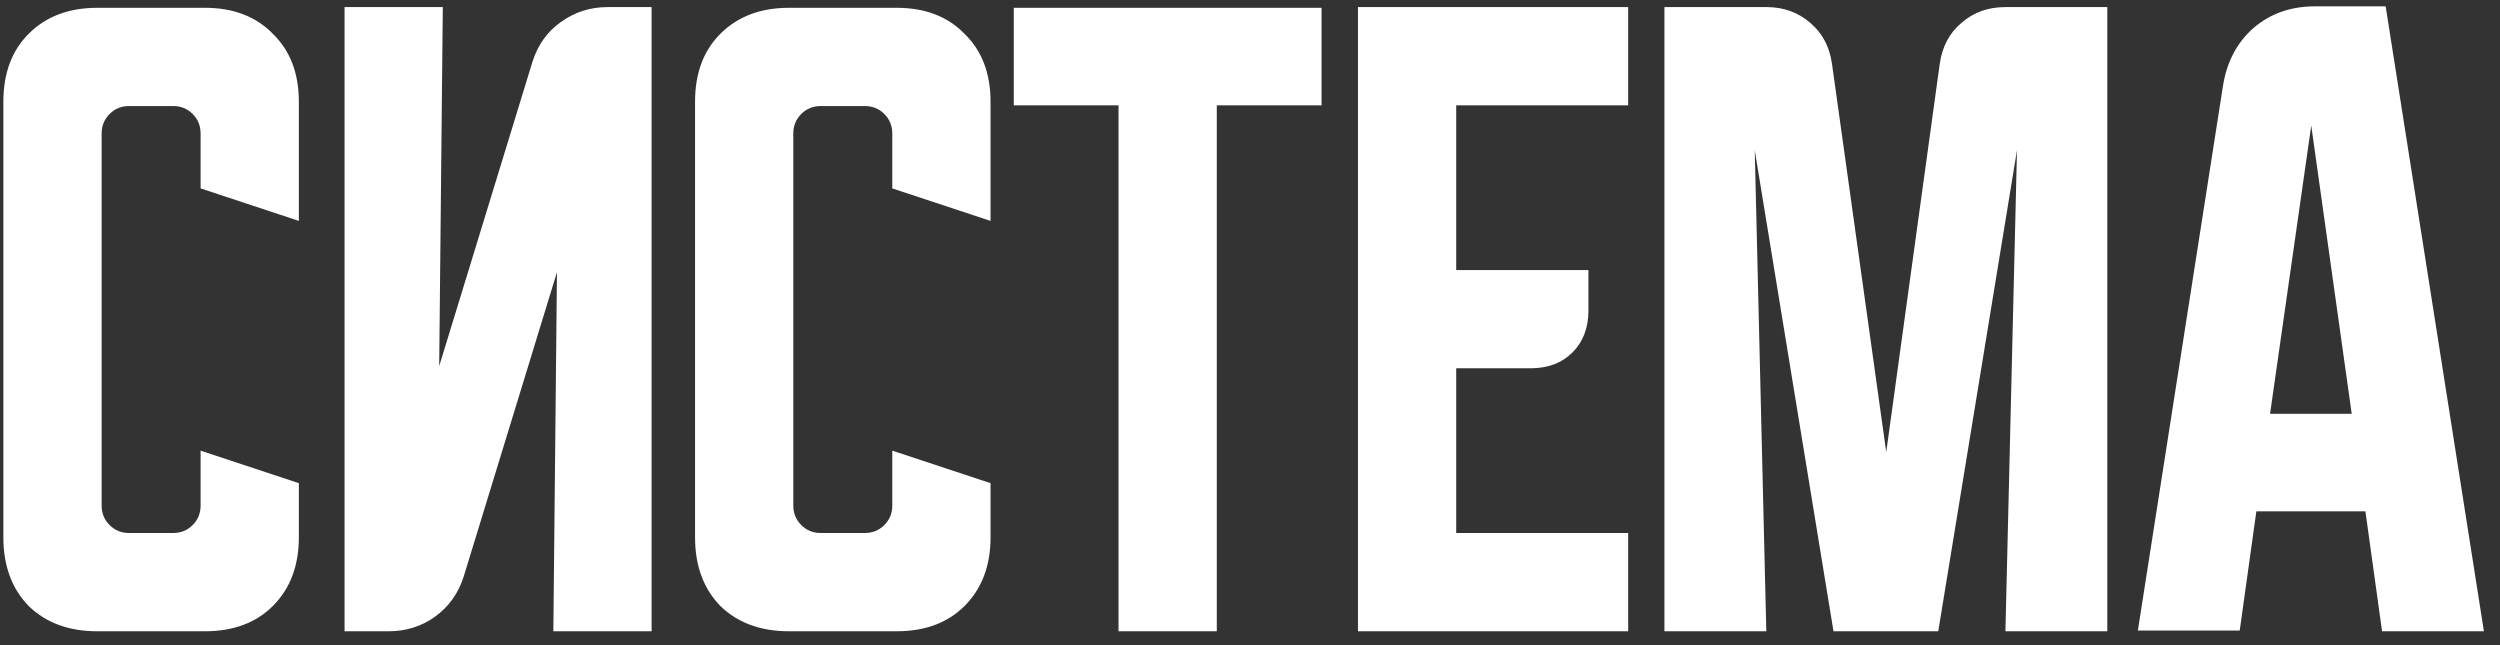 <?xml version="1.0" encoding="UTF-8"?> <svg xmlns="http://www.w3.org/2000/svg" width="124" height="32" viewBox="0 0 124 32" fill="none"><rect x="0" y="0" width="124" height="32" fill="#333333" stroke="none"/><path d="M0.167 26.652V5.045C0.167 3.635 0.585 2.513 1.421 1.677C2.281 0.817 3.416 0.387 4.826 0.387H10.165C11.574 0.387 12.697 0.817 13.533 1.677C14.393 2.513 14.823 3.635 14.823 5.045V10.957L9.95 9.345V6.622C9.95 6.239 9.818 5.917 9.556 5.654C9.293 5.391 8.97 5.26 8.588 5.26H6.402C6.02 5.26 5.698 5.391 5.435 5.654C5.172 5.917 5.041 6.239 5.041 6.622V25.076C5.041 25.458 5.172 25.78 5.435 26.043C5.698 26.306 6.02 26.437 6.402 26.437H8.588C8.97 26.437 9.293 26.306 9.556 26.043C9.818 25.78 9.95 25.458 9.95 25.076V22.352L14.823 23.965V26.652C14.823 28.062 14.393 29.197 13.533 30.057C12.697 30.893 11.574 31.311 10.165 31.311H4.826C3.416 31.311 2.281 30.893 1.421 30.057C0.585 29.197 0.167 28.062 0.167 26.652ZM17.09 31.311V0.351H21.963L21.784 18.16L26.407 3.074C26.67 2.238 27.135 1.581 27.804 1.103C28.497 0.602 29.273 0.351 30.134 0.351H32.319V31.311H27.446L27.625 13.502L23.003 28.587C22.74 29.424 22.262 30.092 21.569 30.594C20.9 31.072 20.136 31.311 19.276 31.311H17.09ZM34.475 26.652V5.045C34.475 3.635 34.893 2.513 35.729 1.677C36.589 0.817 37.724 0.387 39.133 0.387H44.472C45.882 0.387 47.005 0.817 47.841 1.677C48.701 2.513 49.131 3.635 49.131 5.045V10.957L44.257 9.345V6.622C44.257 6.239 44.126 5.917 43.863 5.654C43.6 5.391 43.278 5.26 42.896 5.26H40.71C40.328 5.26 40.005 5.391 39.742 5.654C39.48 5.917 39.348 6.239 39.348 6.622V25.076C39.348 25.458 39.48 25.78 39.742 26.043C40.005 26.306 40.328 26.437 40.71 26.437H42.896C43.278 26.437 43.6 26.306 43.863 26.043C44.126 25.78 44.257 25.458 44.257 25.076V22.352L49.131 23.965V26.652C49.131 28.062 48.701 29.197 47.841 30.057C47.005 30.893 45.882 31.311 44.472 31.311H39.133C37.724 31.311 36.589 30.893 35.729 30.057C34.893 29.197 34.475 28.062 34.475 26.652ZM50.284 0.387H65.549V5.224H60.353V31.311H55.479V5.224H50.284V0.387ZM67.355 0.351H80.757V5.224H72.228V13.394H78.786V15.401C78.786 16.261 78.523 16.953 77.997 17.479C77.472 18.005 76.779 18.267 75.919 18.267H72.228V26.437H80.757V31.311H67.355V0.351ZM82.556 31.311V0.351H87.609C88.469 0.351 89.197 0.614 89.794 1.139C90.391 1.641 90.75 2.322 90.869 3.182L93.557 22.424L96.209 3.182C96.328 2.322 96.686 1.641 97.284 1.139C97.881 0.614 98.609 0.351 99.469 0.351H104.522V31.311H99.469L100.043 7.446L96.137 31.311H90.941L87.035 7.446L87.609 31.311H82.556ZM110.266 4.221C110.457 3.05 110.959 2.107 111.771 1.39C112.607 0.673 113.623 0.315 114.817 0.315H118.329L123.202 31.311H118.15L117.325 25.362H111.915L111.09 31.275H106.038L110.266 4.221ZM112.595 20.525H116.645L114.638 6.227L112.595 20.525Z" fill="white"></path></svg> 